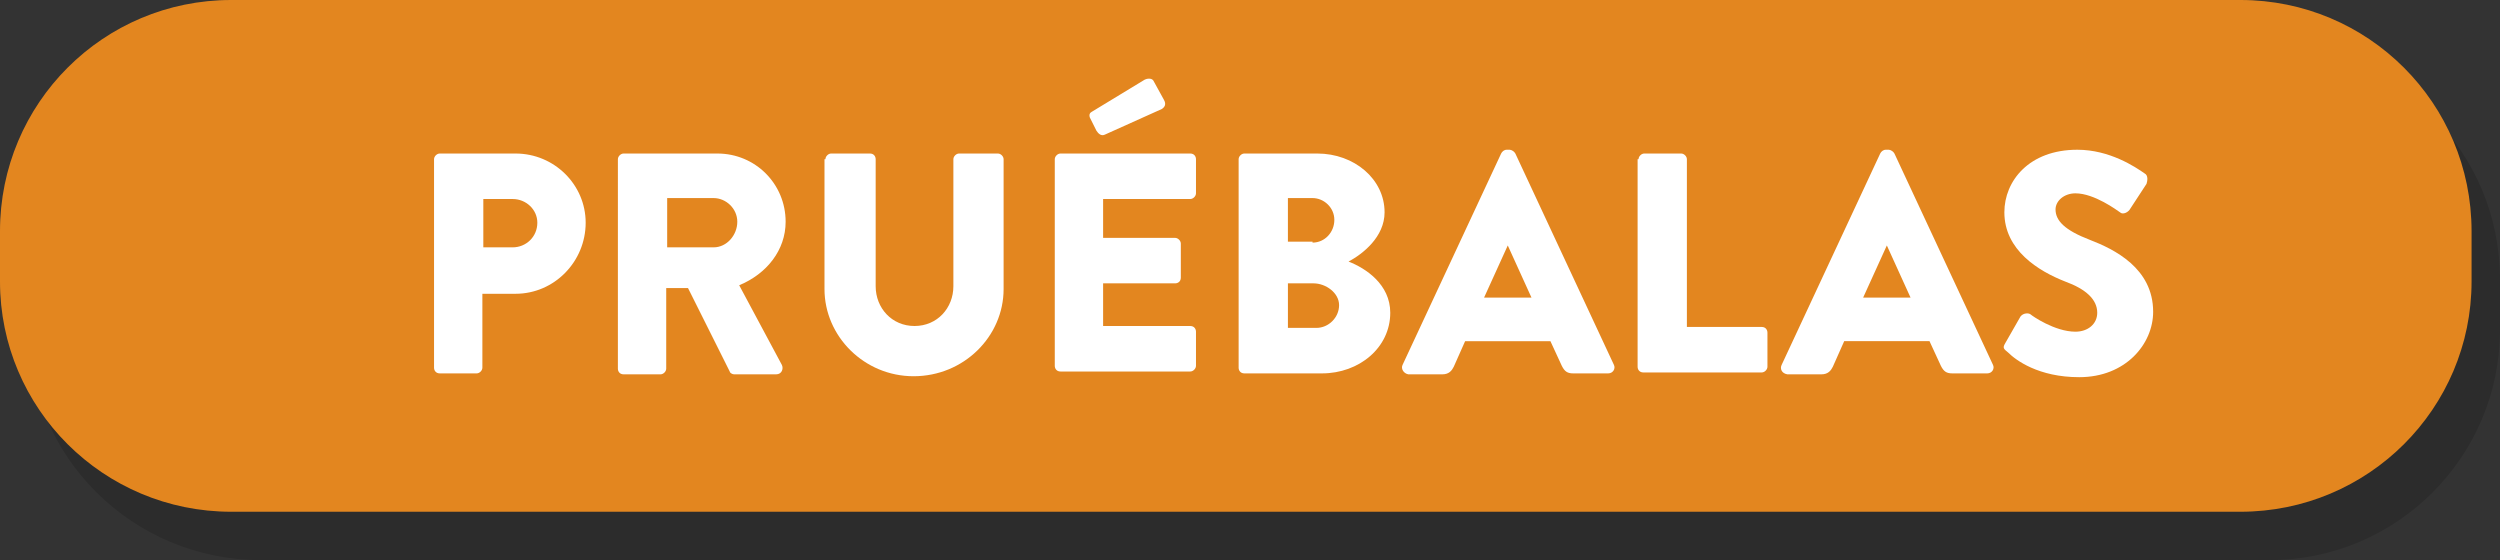 <?xml version="1.0" encoding="utf-8"?>
<!-- Generator: Adobe Illustrator 24.2.3, SVG Export Plug-In . SVG Version: 6.00 Build 0)  -->
<svg version="1.1" id="Layer_1" xmlns="http://www.w3.org/2000/svg" xmlns:xlink="http://www.w3.org/1999/xlink" x="0px" y="0px"
	 viewBox="0 0 263.8 59.1" style="enable-background:new 0 0 263.8 59.1;" xml:space="preserve">
<rect x="0" y="0" width="263.8" height="59.1" fill="#333333" stroke="none"/>
<g>
	<g style="opacity:0.14;">
		<path d="M239.5,59.1h-212C14,59.1,3,48.2,3,34.7v-5.3C3,16,14,5.1,27.4,5.1h212c13.5,0,24.4,10.9,24.4,24.4v5.3
			C263.8,48.2,252.9,59.1,239.5,59.1z"/>
	</g>
	<g>
		<path style="fill:#E3861F;" d="M236.4,54h-212C10.9,54,0,43.1,0,29.7l0-5.3C0,10.9,10.9,0,24.4,0l212,0
			c13.5,0,24.4,10.9,24.4,24.4v5.3C260.8,43.1,249.9,54,236.4,54z"/>
	</g>
</g>
<g>
	<path style="fill:#FFFFFF;" d="M45.8,16.8c0-0.3,0.3-0.6,0.6-0.6h8c4.1,0,7.4,3.3,7.4,7.3c0,4.1-3.3,7.5-7.4,7.5h-3.5v7.8
		c0,0.3-0.3,0.6-0.6,0.6h-3.9c-0.4,0-0.6-0.3-0.6-0.6V16.8z M54.1,26.1c1.4,0,2.6-1.1,2.6-2.6c0-1.4-1.2-2.5-2.6-2.5h-3.1v5.1H54.1z
		"/>
	<path style="fill:#FFFFFF;" d="M65.2,16.8c0-0.3,0.3-0.6,0.6-0.6h9.9c4,0,7.2,3.2,7.2,7.2c0,3-2,5.5-4.9,6.7l4.5,8.4
		c0.2,0.4,0,1-0.6,1h-4.4c-0.3,0-0.5-0.2-0.5-0.3l-4.4-8.8h-2.3v8.5c0,0.3-0.3,0.6-0.6,0.6h-3.9c-0.4,0-0.6-0.3-0.6-0.6V16.8z
		 M75.3,26.1c1.4,0,2.5-1.3,2.5-2.7s-1.2-2.5-2.5-2.5h-4.9v5.2H75.3z"/>
	<path style="fill:#FFFFFF;" d="M87.1,16.8c0-0.3,0.3-0.6,0.6-0.6h4.1c0.4,0,0.6,0.3,0.6,0.6v13.4c0,2.3,1.7,4.2,4.1,4.2
		c2.4,0,4.1-1.9,4.1-4.2V16.8c0-0.3,0.3-0.6,0.6-0.6h4.1c0.3,0,0.6,0.3,0.6,0.6v13.7c0,5-4.2,9.2-9.5,9.2c-5.2,0-9.4-4.2-9.4-9.2
		V16.8z"/>
	<path style="fill:#FFFFFF;" d="M111.3,16.8c0-0.3,0.3-0.6,0.6-0.6h13.7c0.4,0,0.6,0.3,0.6,0.6v3.6c0,0.3-0.3,0.6-0.6,0.6h-9.2v4.1
		h7.6c0.3,0,0.6,0.3,0.6,0.6v3.6c0,0.4-0.3,0.6-0.6,0.6h-7.6v4.5h9.2c0.4,0,0.6,0.3,0.6,0.6v3.6c0,0.3-0.3,0.6-0.6,0.6h-13.7
		c-0.4,0-0.6-0.3-0.6-0.6V16.8z M115.7,13.8l-0.7-1.4c-0.1-0.3,0-0.5,0.2-0.6l5.6-3.4c0.2-0.1,0.7-0.2,0.9,0.1l1.1,2
		c0.3,0.5,0.1,0.8-0.2,1l-6,2.7C116.2,14.4,115.9,14.1,115.7,13.8z"/>
	<path style="fill:#FFFFFF;" d="M130.7,16.8c0-0.3,0.3-0.6,0.6-0.6h7.7c3.9,0,7.1,2.7,7.1,6.2c0,2.6-2.3,4.4-3.8,5.2
		c1.8,0.7,4.4,2.4,4.4,5.4c0,3.7-3.3,6.4-7.2,6.4h-8.2c-0.4,0-0.6-0.3-0.6-0.6V16.8z M138.5,25.6c1.3,0,2.3-1.1,2.3-2.4
		c0-1.3-1.1-2.3-2.3-2.3h-2.6v4.6H138.5z M138.9,34.6c1.3,0,2.4-1.1,2.4-2.4c0-1.3-1.4-2.3-2.7-2.3h-2.7v4.7H138.9z"/>
	<path style="fill:#FFFFFF;" d="M148,38.5l10.4-22.3c0.1-0.2,0.3-0.4,0.6-0.4h0.3c0.2,0,0.5,0.2,0.6,0.4l10.4,22.3
		c0.2,0.4-0.1,0.9-0.6,0.9H166c-0.6,0-0.9-0.2-1.2-0.8l-1.2-2.6h-9l-1.2,2.7c-0.2,0.4-0.5,0.8-1.2,0.8h-3.6
		C148.1,39.4,147.8,38.9,148,38.5z M161.6,31.4l-2.5-5.5h0l-2.5,5.5H161.6z"/>
	<path style="fill:#FFFFFF;" d="M172.9,16.8c0-0.3,0.3-0.6,0.6-0.6h3.9c0.3,0,0.6,0.3,0.6,0.6v17.7h7.9c0.4,0,0.6,0.3,0.6,0.6v3.6
		c0,0.3-0.3,0.6-0.6,0.6h-12.5c-0.4,0-0.6-0.3-0.6-0.6V16.8z"/>
	<path style="fill:#FFFFFF;" d="M188,38.5l10.4-22.3c0.1-0.2,0.3-0.4,0.6-0.4h0.3c0.2,0,0.5,0.2,0.6,0.4l10.4,22.3
		c0.2,0.4-0.1,0.9-0.6,0.9h-3.7c-0.6,0-0.9-0.2-1.2-0.8l-1.2-2.6h-9l-1.2,2.7c-0.2,0.4-0.5,0.8-1.2,0.8h-3.6
		C188,39.4,187.8,38.9,188,38.5z M201.6,31.4l-2.5-5.5h0l-2.5,5.5H201.6z"/>
	<path style="fill:#FFFFFF;" d="M211.6,36.2l1.6-2.8c0.3-0.4,0.9-0.4,1.1-0.2c0.1,0.1,2.5,1.8,4.7,1.8c1.3,0,2.3-0.8,2.3-2
		c0-1.4-1.2-2.5-3.4-3.3c-2.8-1.1-6.4-3.3-6.4-7.3c0-3.3,2.6-6.6,7.7-6.6c3.4,0,6.1,1.8,7.1,2.5c0.4,0.2,0.3,0.8,0.2,1.1l-1.7,2.6
		c-0.2,0.4-0.8,0.7-1.1,0.4c-0.3-0.2-2.7-2-4.7-2c-1.2,0-2.1,0.8-2.1,1.7c0,1.2,1,2.2,3.6,3.2c2.6,1,6.7,3,6.7,7.6
		c0,3.4-2.9,6.9-7.8,6.9c-4.3,0-6.7-1.8-7.5-2.6C211.4,36.8,211.3,36.7,211.6,36.2z"/>
</g>
</svg>
